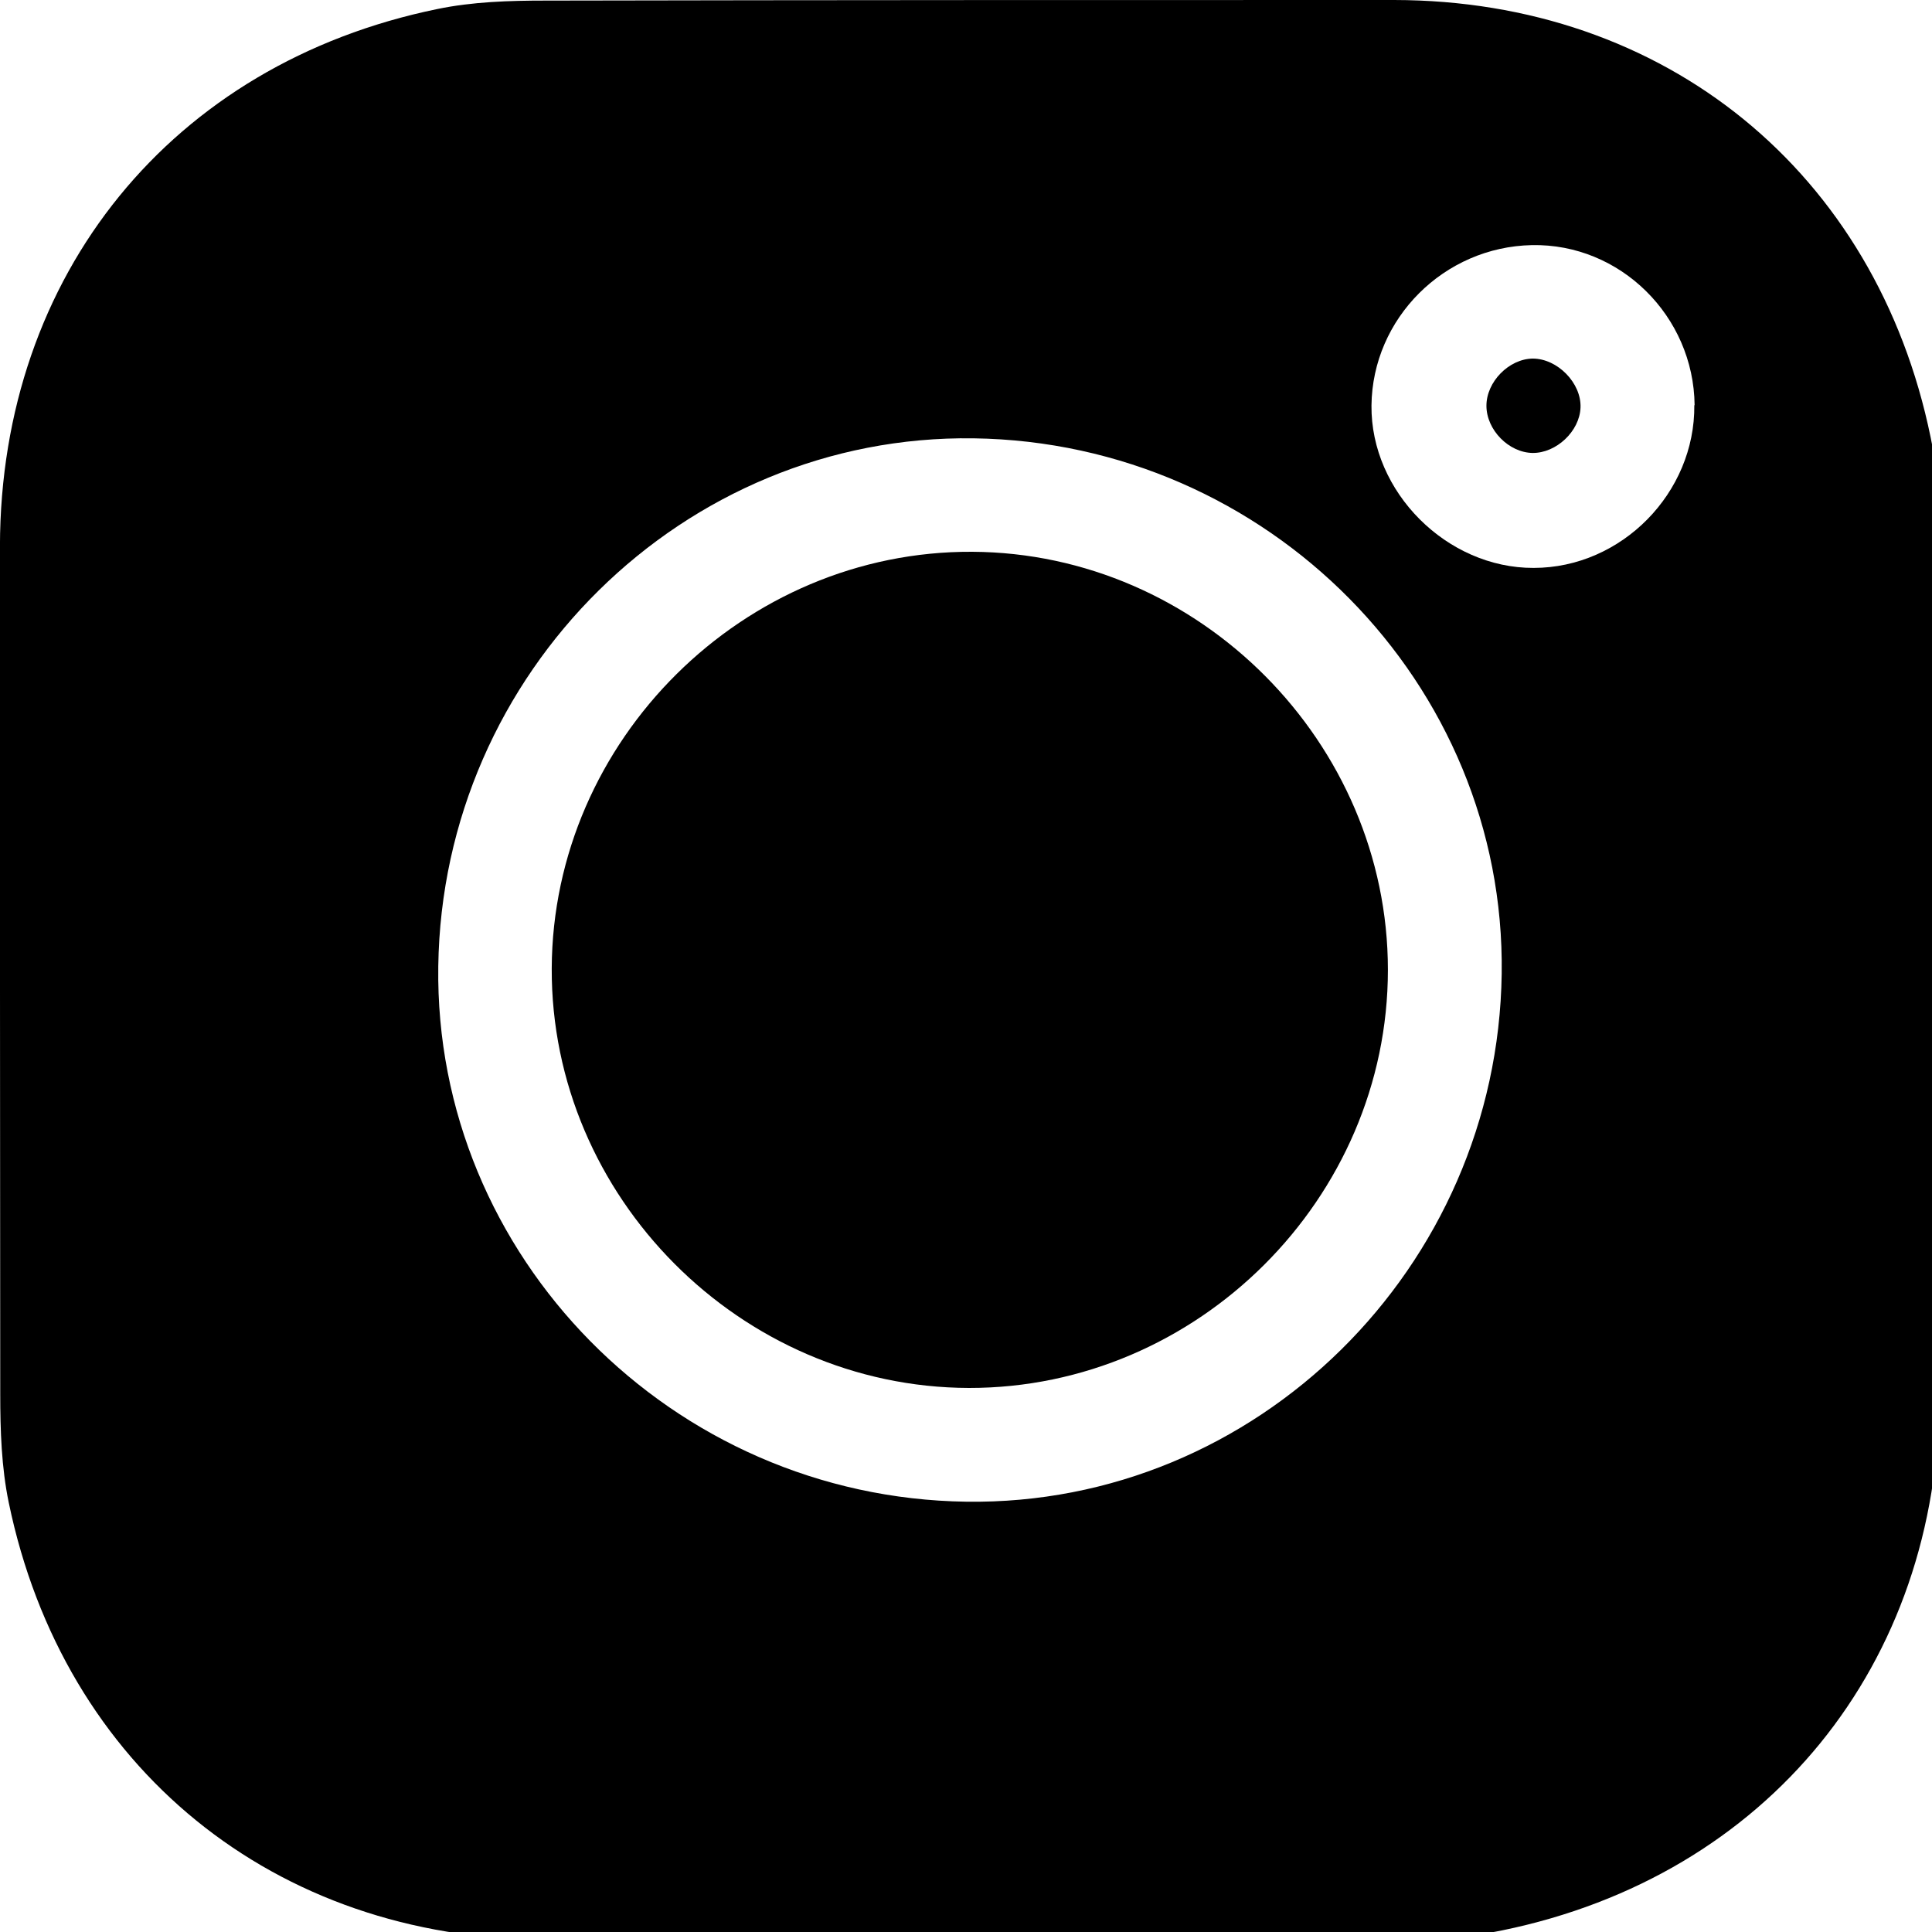 <svg xmlns="http://www.w3.org/2000/svg" width="40" height="40" viewBox="0 0 40 40" fill="none"><g clip-path="url(#clip0_103_2602)"><path d="M20.079 40.16C17.154 40.16 14.228 40.16 11.296 40.16C5.687 40.148 1.317 36.603 0.181 31.109C0.03 30.381 0.005 29.616 0.005 28.863C-0.001 23.012 -0.001 17.154 -0.001 11.303C0.011 5.688 3.556 1.317 9.05 0.188C9.778 0.036 10.543 0.012 11.296 0.012C17.154 0 23.005 0 28.863 0C34.472 0.006 38.842 3.557 39.971 9.051C40.123 9.779 40.147 10.544 40.147 11.296C40.159 17.148 40.159 23.006 40.153 28.857C40.147 34.466 36.596 38.837 31.103 39.966C30.374 40.117 29.609 40.136 28.857 40.142C25.931 40.16 23.005 40.148 20.073 40.148L20.079 40.16ZM31.091 20.159C31.175 14.156 26.253 9.16 20.158 9.075C14.155 8.99 9.159 13.913 9.074 20.007C8.989 26.011 13.912 31.006 20.006 31.091C26.01 31.176 31.006 26.253 31.091 20.159ZM35.085 8.389C35.066 6.544 33.543 5.038 31.716 5.075C29.895 5.111 28.414 6.592 28.395 8.395C28.377 10.186 29.955 11.764 31.752 11.758C33.573 11.758 35.097 10.204 35.079 8.389H35.085Z" fill="black"></path><path d="M20.061 28.736C15.332 28.724 11.405 24.778 11.423 20.05C11.442 15.321 15.399 11.4 20.128 11.424C24.832 11.448 28.735 15.376 28.735 20.08C28.735 24.815 24.796 28.742 20.061 28.736Z" fill="black"></path><path d="M31.734 9.378C31.236 9.372 30.775 8.899 30.775 8.401C30.775 7.903 31.242 7.43 31.734 7.424C32.244 7.424 32.742 7.928 32.723 8.438C32.705 8.929 32.22 9.384 31.728 9.378H31.734Z" fill="black"></path></g><defs><clipPath id="clip0_103_2602"><rect width="40" height="40" fill="white"></rect></clipPath></defs></svg>